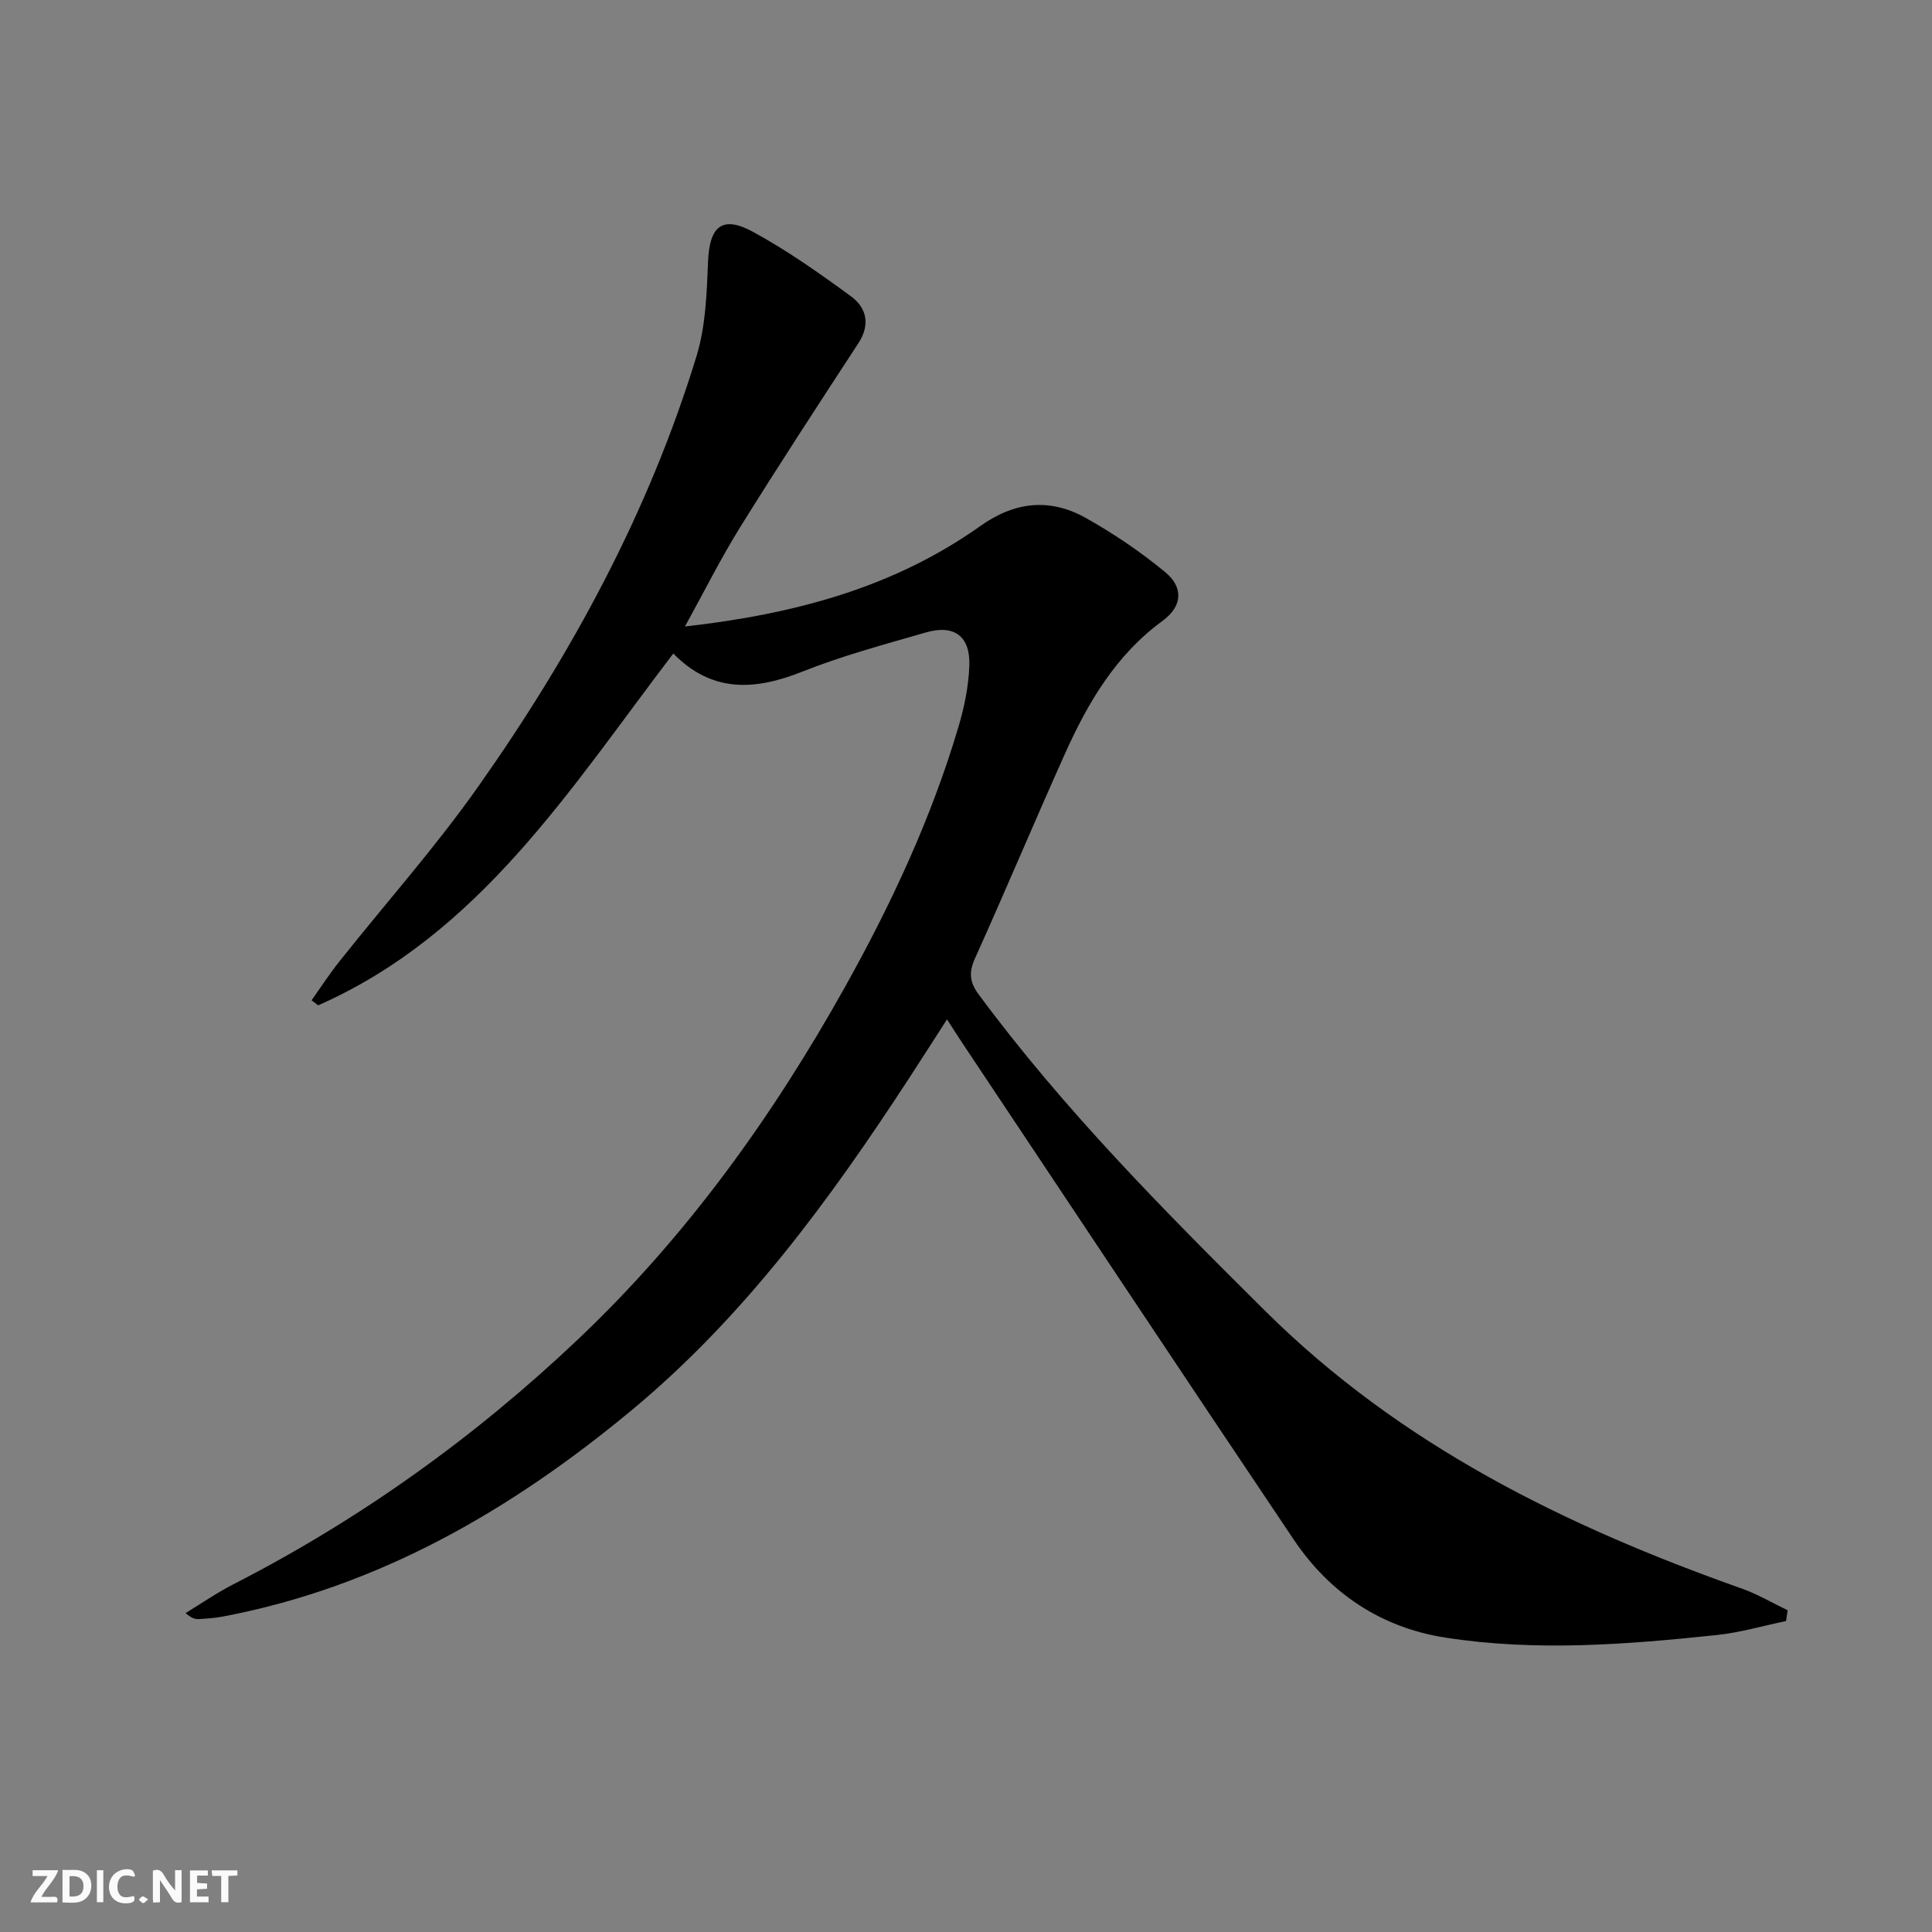 <svg enable-background="new 0 0 400 400" viewBox="0 0 400 400" xmlns="http://www.w3.org/2000/svg"><rect x="0" y="0" width="400" height="400" fill="#808080" stroke="none"/><g fill="#fbfafa"><path d="m37.59 393.81c-.92.31-1.52.05-2-.78-.7-1.2-1.52-2.34-2.47-3.78v4.59c-.55.03-.95.05-1.41.07-.03-.37-.06-.64-.06-.91 0-1.91 0-3.81 0-5.7 1.13-.41 1.77-.03 2.29.91.62 1.11 1.38 2.14 2.31 3.19v-4.2h1.35v6.61z"/><path d="m12.94 393.88v-6.75c1.9.19 3.93-.54 5.37 1.29.8 1.01.78 2.88.03 3.97-1.37 1.97-3.4 1.51-5.4 1.49m1.45-1.22c2.04.12 2.92-.58 2.89-2.21-.03-1.51-.98-2.19-2.89-2z"/><path d="m11.81 393.87h-5.49c.68-2.18 2.47-3.48 3.51-5.45h-3.08v-1.21h5.29c-.71 2.13-2.44 3.48-3.47 5.51.86 0 1.63.04 2.39-.01.79-.05 1.14.21.85 1.16"/><path d="m39.33 393.86v-6.61h3.7v1.07h-2.22v1.52c.68.04 1.34.09 2.07.13v1.07c-.72.05-1.38.09-2.1.14v1.48h2.4v1.19h-3.85z"/><path d="m27.71 388.56c-1.15-.3-2.46-.61-3.1.64-.37.73-.41 1.93-.06 2.67.63 1.35 1.99.93 3.17.68.35.94-.01 1.32-.93 1.46-1.62.25-3.05-.27-3.76-1.48-.73-1.25-.6-3.03.31-4.17.88-1.11 2.71-1.7 4-1.16.32.13.44.74.65 1.12-.1.08-.19.16-.28.24"/><path d="m49.15 387.24v1.07c-.59.02-1.17.05-1.87.08v5.44h-1.48v-5.44h-1.85c-.05-.4-.08-.73-.13-1.15z"/><path d="m20.06 387.21h1.33v6.62h-1.33z"/><path d="m30.68 393.25c-.49.38-.8.79-1.05.76-.32-.05-.6-.45-.9-.7.26-.24.51-.64.8-.67.29-.04.62.3 1.15.61"/></g><path d="m369.78 335.62c-4.76.99-9.48 2.38-14.3 2.89-18.71 1.98-37.51 3.45-56.22.54-13.27-2.06-23.9-9.13-31.39-20.27-23.01-34.24-45.81-68.61-68.69-102.93-.92-1.38-1.8-2.78-3.11-4.8-2.77 4.3-5.31 8.28-7.89 12.24-16.42 25.19-34.13 49.38-57.45 68.72-24.87 20.62-52.28 36.55-84.54 42.67-1.62.31-3.29.42-4.95.53-.77.05-1.55-.12-2.81-1.24 3.29-2 6.47-4.21 9.89-5.96 26.26-13.46 50-30.46 71.39-50.75 22.43-21.27 40.25-46.07 55.26-72.96 9.58-17.16 17.87-34.93 23.47-53.82 1.22-4.11 2.11-8.44 2.25-12.71.2-6.08-3.15-8.52-8.99-6.83-8.61 2.49-17.32 4.82-25.63 8.13-9.78 3.89-18.65 4.42-26.67-3.77-21.3 27.92-39.98 58.02-73.53 72.85-.45-.35-.91-.7-1.36-1.05 1.9-2.68 3.69-5.44 5.73-8.01 9.62-12.11 19.96-23.72 28.85-36.35 19.34-27.43 35.26-56.77 45.12-89.02 1.9-6.21 2.12-13.05 2.39-19.63.29-7.2 2.9-9.56 9.26-6.11 7.1 3.86 13.79 8.58 20.33 13.37 3.23 2.37 4.05 5.85 1.53 9.71-8.26 12.64-16.52 25.29-24.49 38.11-3.99 6.41-7.36 13.19-11.42 20.54 22.65-2.56 43.18-8.04 61.12-20.78 7.21-5.12 14.48-5.86 21.94-1.66 5.75 3.24 11.3 6.99 16.38 11.19 3.85 3.18 3.53 7.1-.54 10.07-9.66 7.06-15.44 16.88-20.18 27.43-6.33 14.09-12.3 28.34-18.65 42.42-1.34 2.96-1.15 4.96.79 7.57 17.6 23.79 38.33 44.68 59.28 65.47 28.02 27.81 62.17 44.55 98.71 57.49 3.27 1.16 6.3 2.97 9.45 4.48-.12.75-.23 1.49-.33 2.23z" fill="#000001"/></svg>